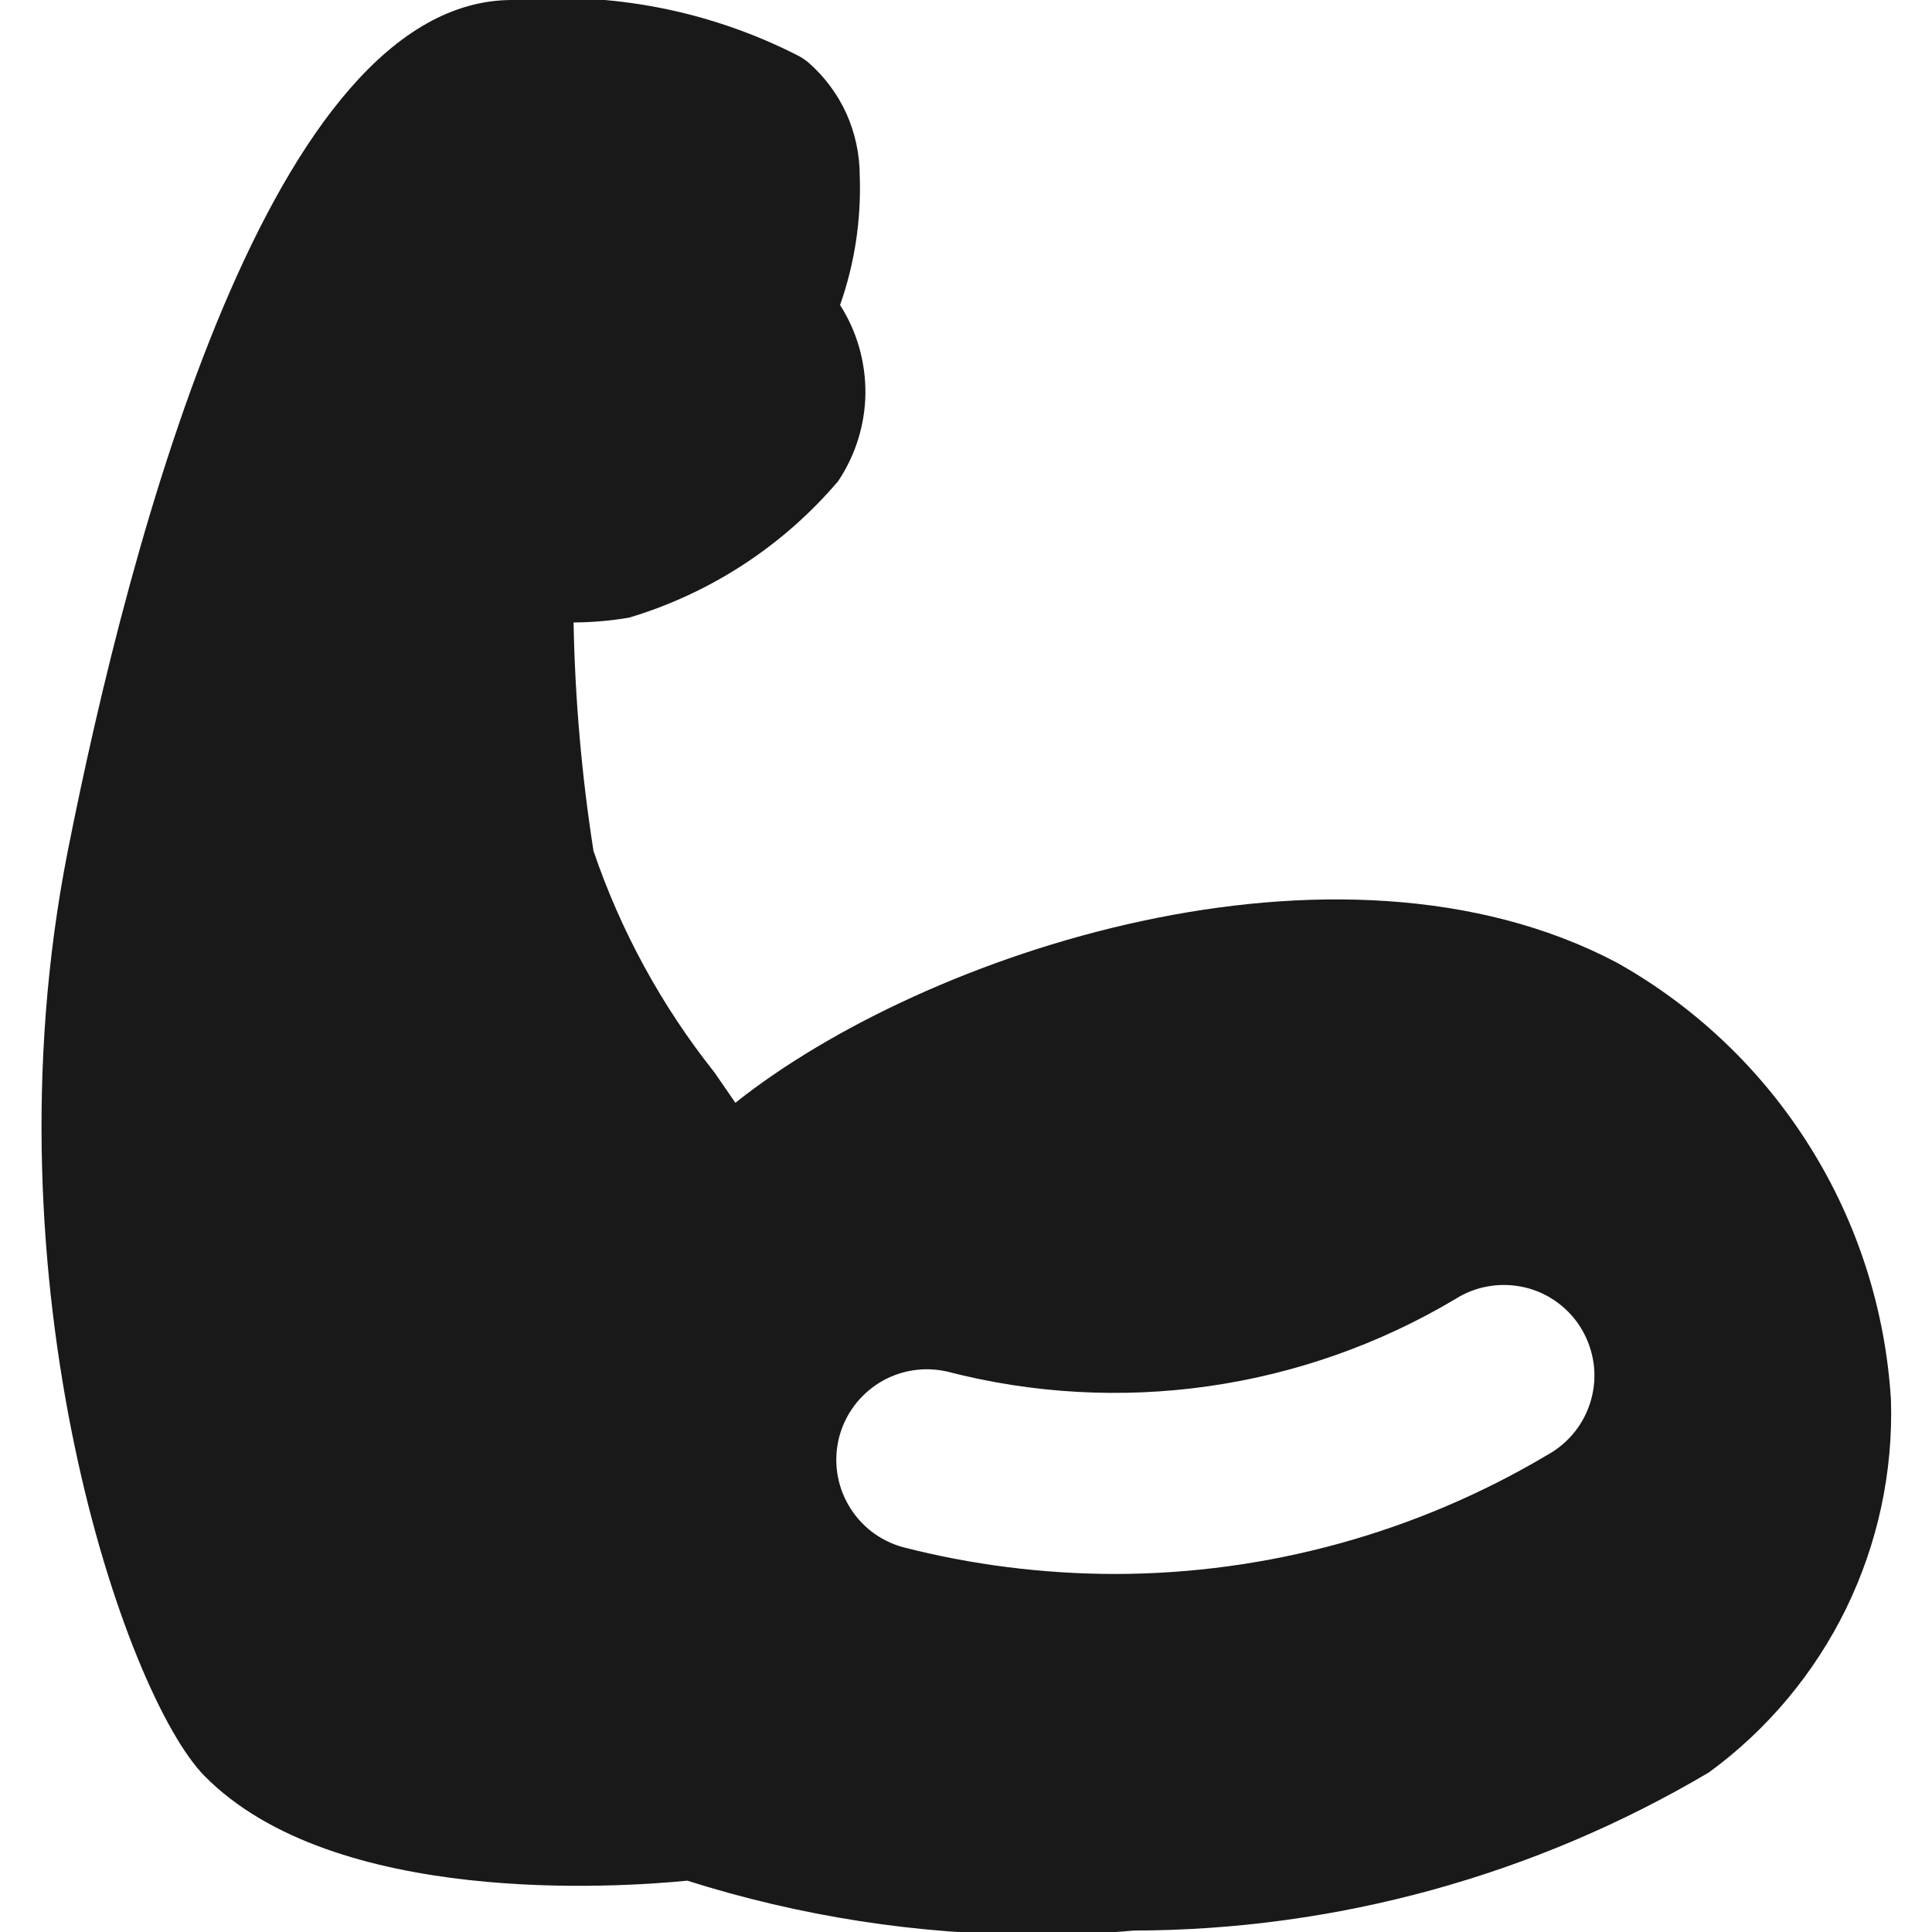 <svg width="16" height="16" viewBox="0 0 16 16" fill="none" xmlns="http://www.w3.org/2000/svg">
<g clip-path="url(#clip0_3_554)">
<path d="M13.39 7.972C11.073 6.75 7.653 7.888 6.09 9.133C6.036 9.053 5.977 8.969 5.915 8.879C5.479 8.33 5.141 7.711 4.915 7.047C4.817 6.421 4.762 5.789 4.75 5.155C4.904 5.154 5.058 5.141 5.21 5.115C5.884 4.913 6.485 4.521 6.941 3.985C7.085 3.77 7.164 3.517 7.167 3.258C7.169 2.999 7.097 2.744 6.957 2.526C7.078 2.183 7.133 1.82 7.12 1.456C7.12 1.278 7.082 1.102 7.009 0.939C6.935 0.777 6.827 0.633 6.693 0.516C6.666 0.494 6.637 0.475 6.606 0.459C5.876 0.087 5.057 -0.072 4.241 -3.12179e-06C2.252 -3.12179e-06 1.081 4.421 0.559 7.059C-0.141 10.627 1.035 14.036 1.692 14.706C2.763 15.796 5.134 15.63 5.692 15.575C6.627 15.871 7.601 16.022 8.582 16.023C8.852 16.023 9.121 16.012 9.389 15.988C11.065 15.985 12.71 15.532 14.153 14.678C14.636 14.325 15.026 13.859 15.289 13.321C15.551 12.783 15.679 12.189 15.66 11.591C15.614 10.846 15.383 10.124 14.986 9.492C14.59 8.86 14.041 8.337 13.39 7.972ZM12.813 12.05C11.729 12.694 10.492 13.034 9.232 13.035C8.639 13.034 8.048 12.96 7.474 12.812C7.285 12.759 7.125 12.635 7.027 12.465C6.928 12.295 6.901 12.094 6.949 11.904C6.998 11.714 7.119 11.551 7.286 11.449C7.453 11.347 7.654 11.315 7.845 11.359C8.551 11.542 9.286 11.583 10.008 11.48C10.73 11.377 11.424 11.132 12.051 10.759C12.136 10.705 12.231 10.668 12.33 10.652C12.429 10.635 12.531 10.639 12.629 10.662C12.727 10.685 12.819 10.728 12.9 10.788C12.981 10.848 13.049 10.923 13.1 11.01C13.151 11.097 13.184 11.193 13.198 11.293C13.211 11.393 13.204 11.494 13.177 11.591C13.15 11.688 13.104 11.779 13.042 11.857C12.979 11.936 12.901 12.002 12.813 12.05Z" fill="#191919"/>
</g>
<defs>
<clipPath id="clip0_3_554">
<rect width="16" height="16" fill="white"/>
</clipPath>
</defs>
</svg>
